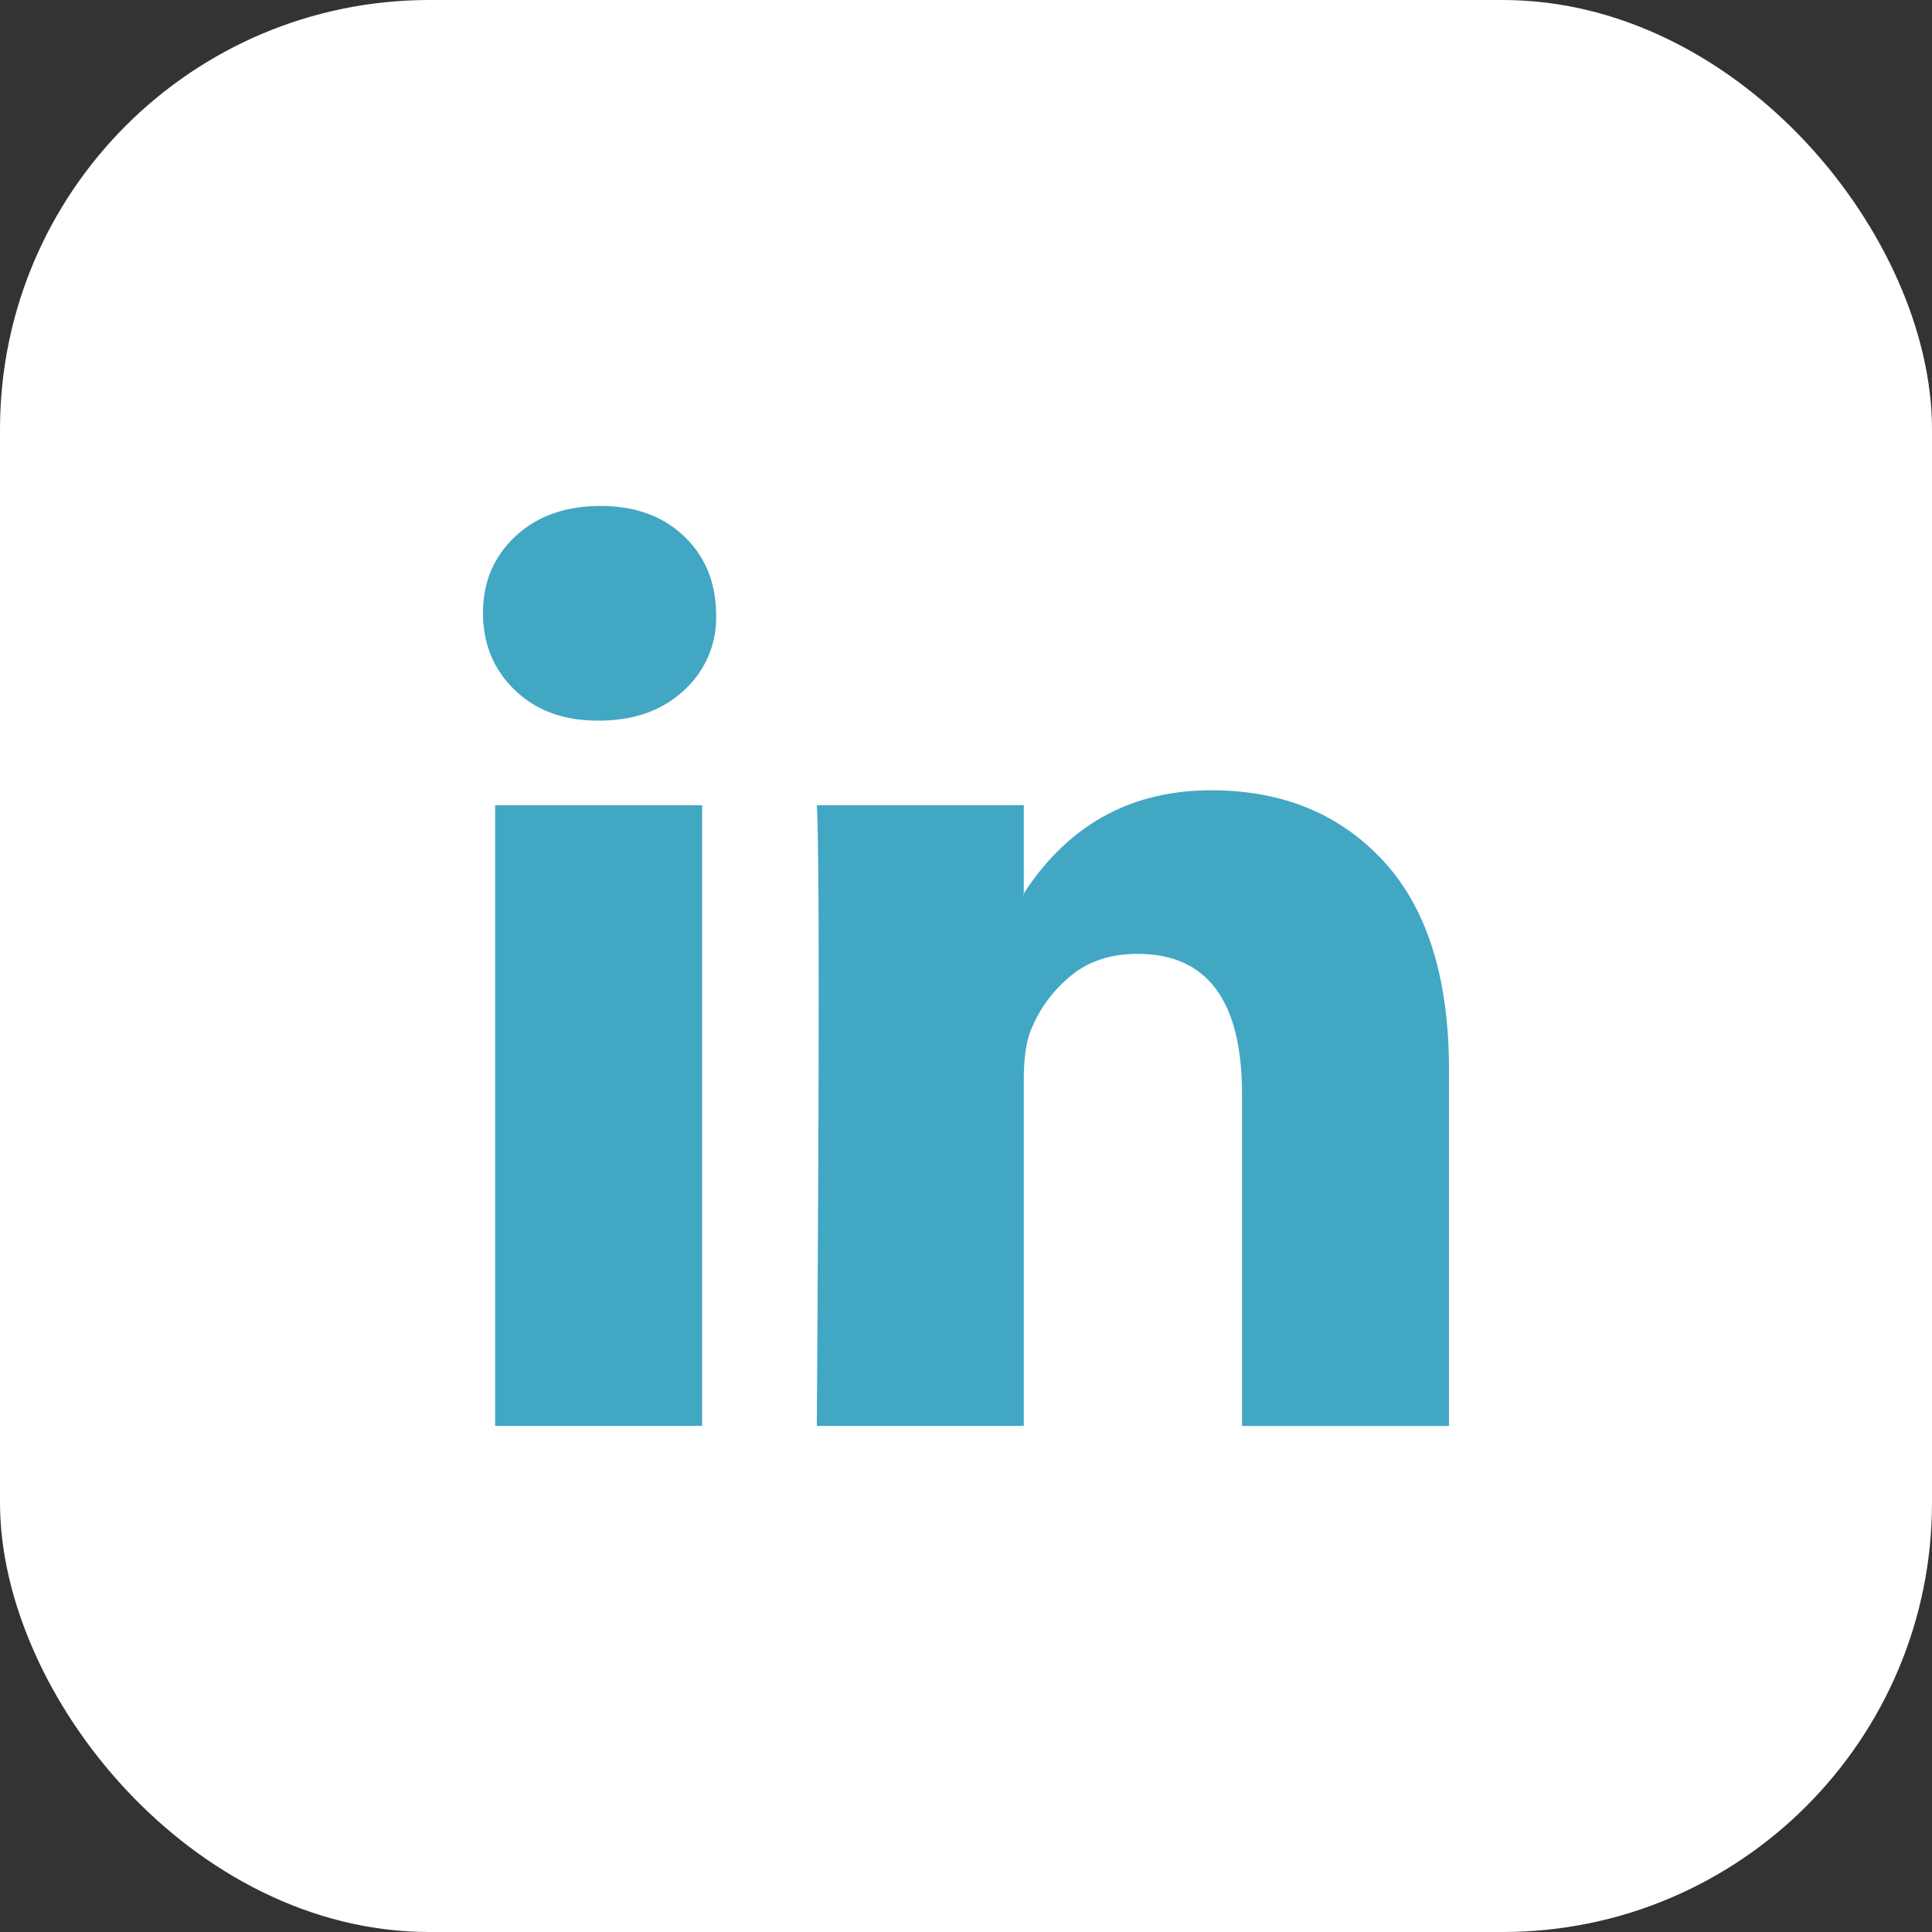 <svg width="36" height="36" viewBox="0 0 36 36" fill="none" xmlns="http://www.w3.org/2000/svg"><rect x="0" y="0" width="36" height="36" fill="#333333" stroke="none"/><rect width="36" height="36" rx="8" fill="#fff"/><path d="M9 11.42c0-.578.203-1.054.608-1.43.405-.375.932-.562 1.581-.562.637 0 1.153.184 1.546.554.406.38.609.877.609 1.489a1.82 1.82 0 0 1-.591 1.385c-.405.381-.938.572-1.599.572h-.017c-.637 0-1.152-.19-1.546-.572-.394-.38-.591-.86-.591-1.437zm.226 15.15V15.005h3.857V26.57H9.226zm5.994 0h3.857v-6.458c0-.404.047-.716.14-.935.161-.393.408-.725.738-.996s.744-.407 1.242-.407c1.297 0 1.946.872 1.946 2.615v6.182H27v-6.632c0-1.709-.405-3.005-1.216-3.888-.811-.883-1.883-1.325-3.214-1.325-1.495 0-2.659.641-3.493 1.922v.035h-.017l.017-.035v-1.644H15.22c.023.369.035 1.518.035 3.445 0 1.928-.012 4.635-.035 8.122z" fill="#42A7C3"/></svg>